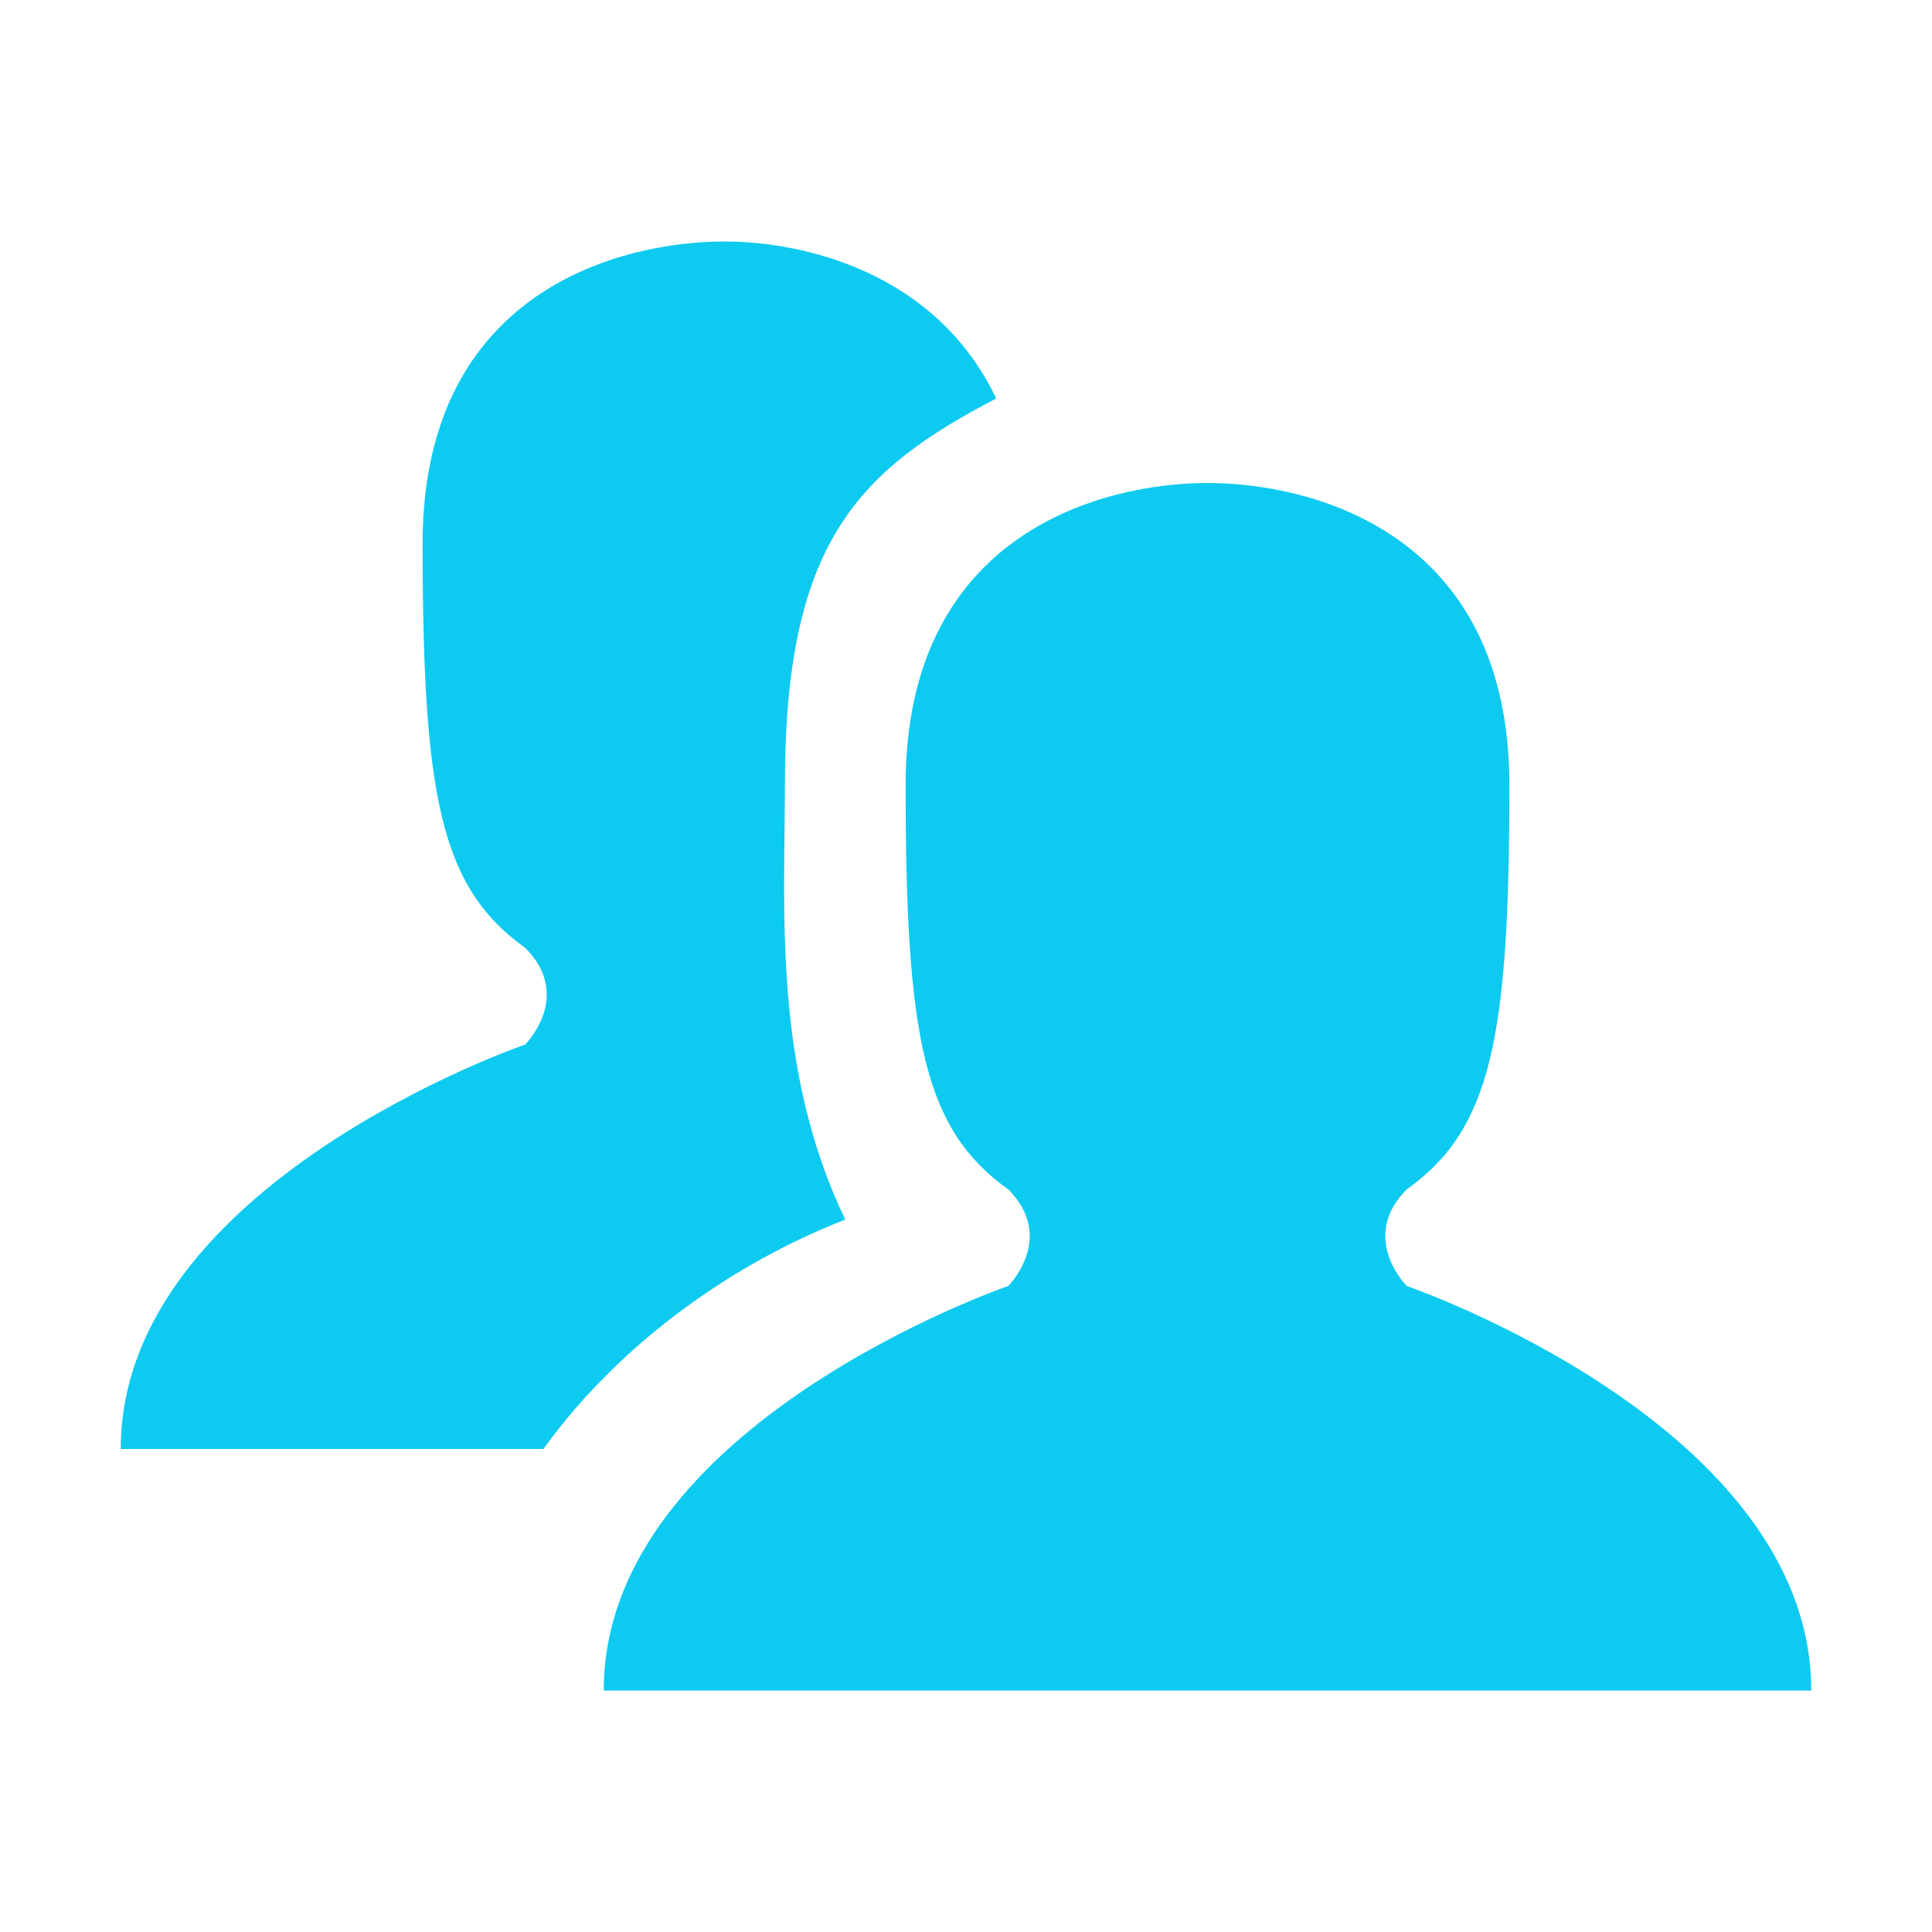 <svg viewBox="0 0 32 32" xmlns="http://www.w3.org/2000/svg"><path fill="#0dcaf0" d="m20 8c-1.7 0-5 .8-5 5s.3 5.7 1.7 6.7c.8.8 0 1.6 0 1.6s-6.7 2.3-6.7 6.7h20c0-4.4-6.7-6.7-6.7-6.7s-.8-.8 0-1.6c1.4-1 1.7-2.5 1.7-6.7s-3.3-5-5-5z"/><path fill="#0dcaf0" d="m12 4c-1.7 0-5 .8-5 5s.3 5.7 1.7 6.7c.8.8 0 1.6 0 1.6s-6.7 2.3-6.7 6.7h7c1.3-1.8 3.2-3.1 5-3.8-1.2-2.5-1-5.1-1-7.2 0-4 1.2-5.2 3.5-6.4-1-2.1-3.2-2.6-4.5-2.6z"/></svg>